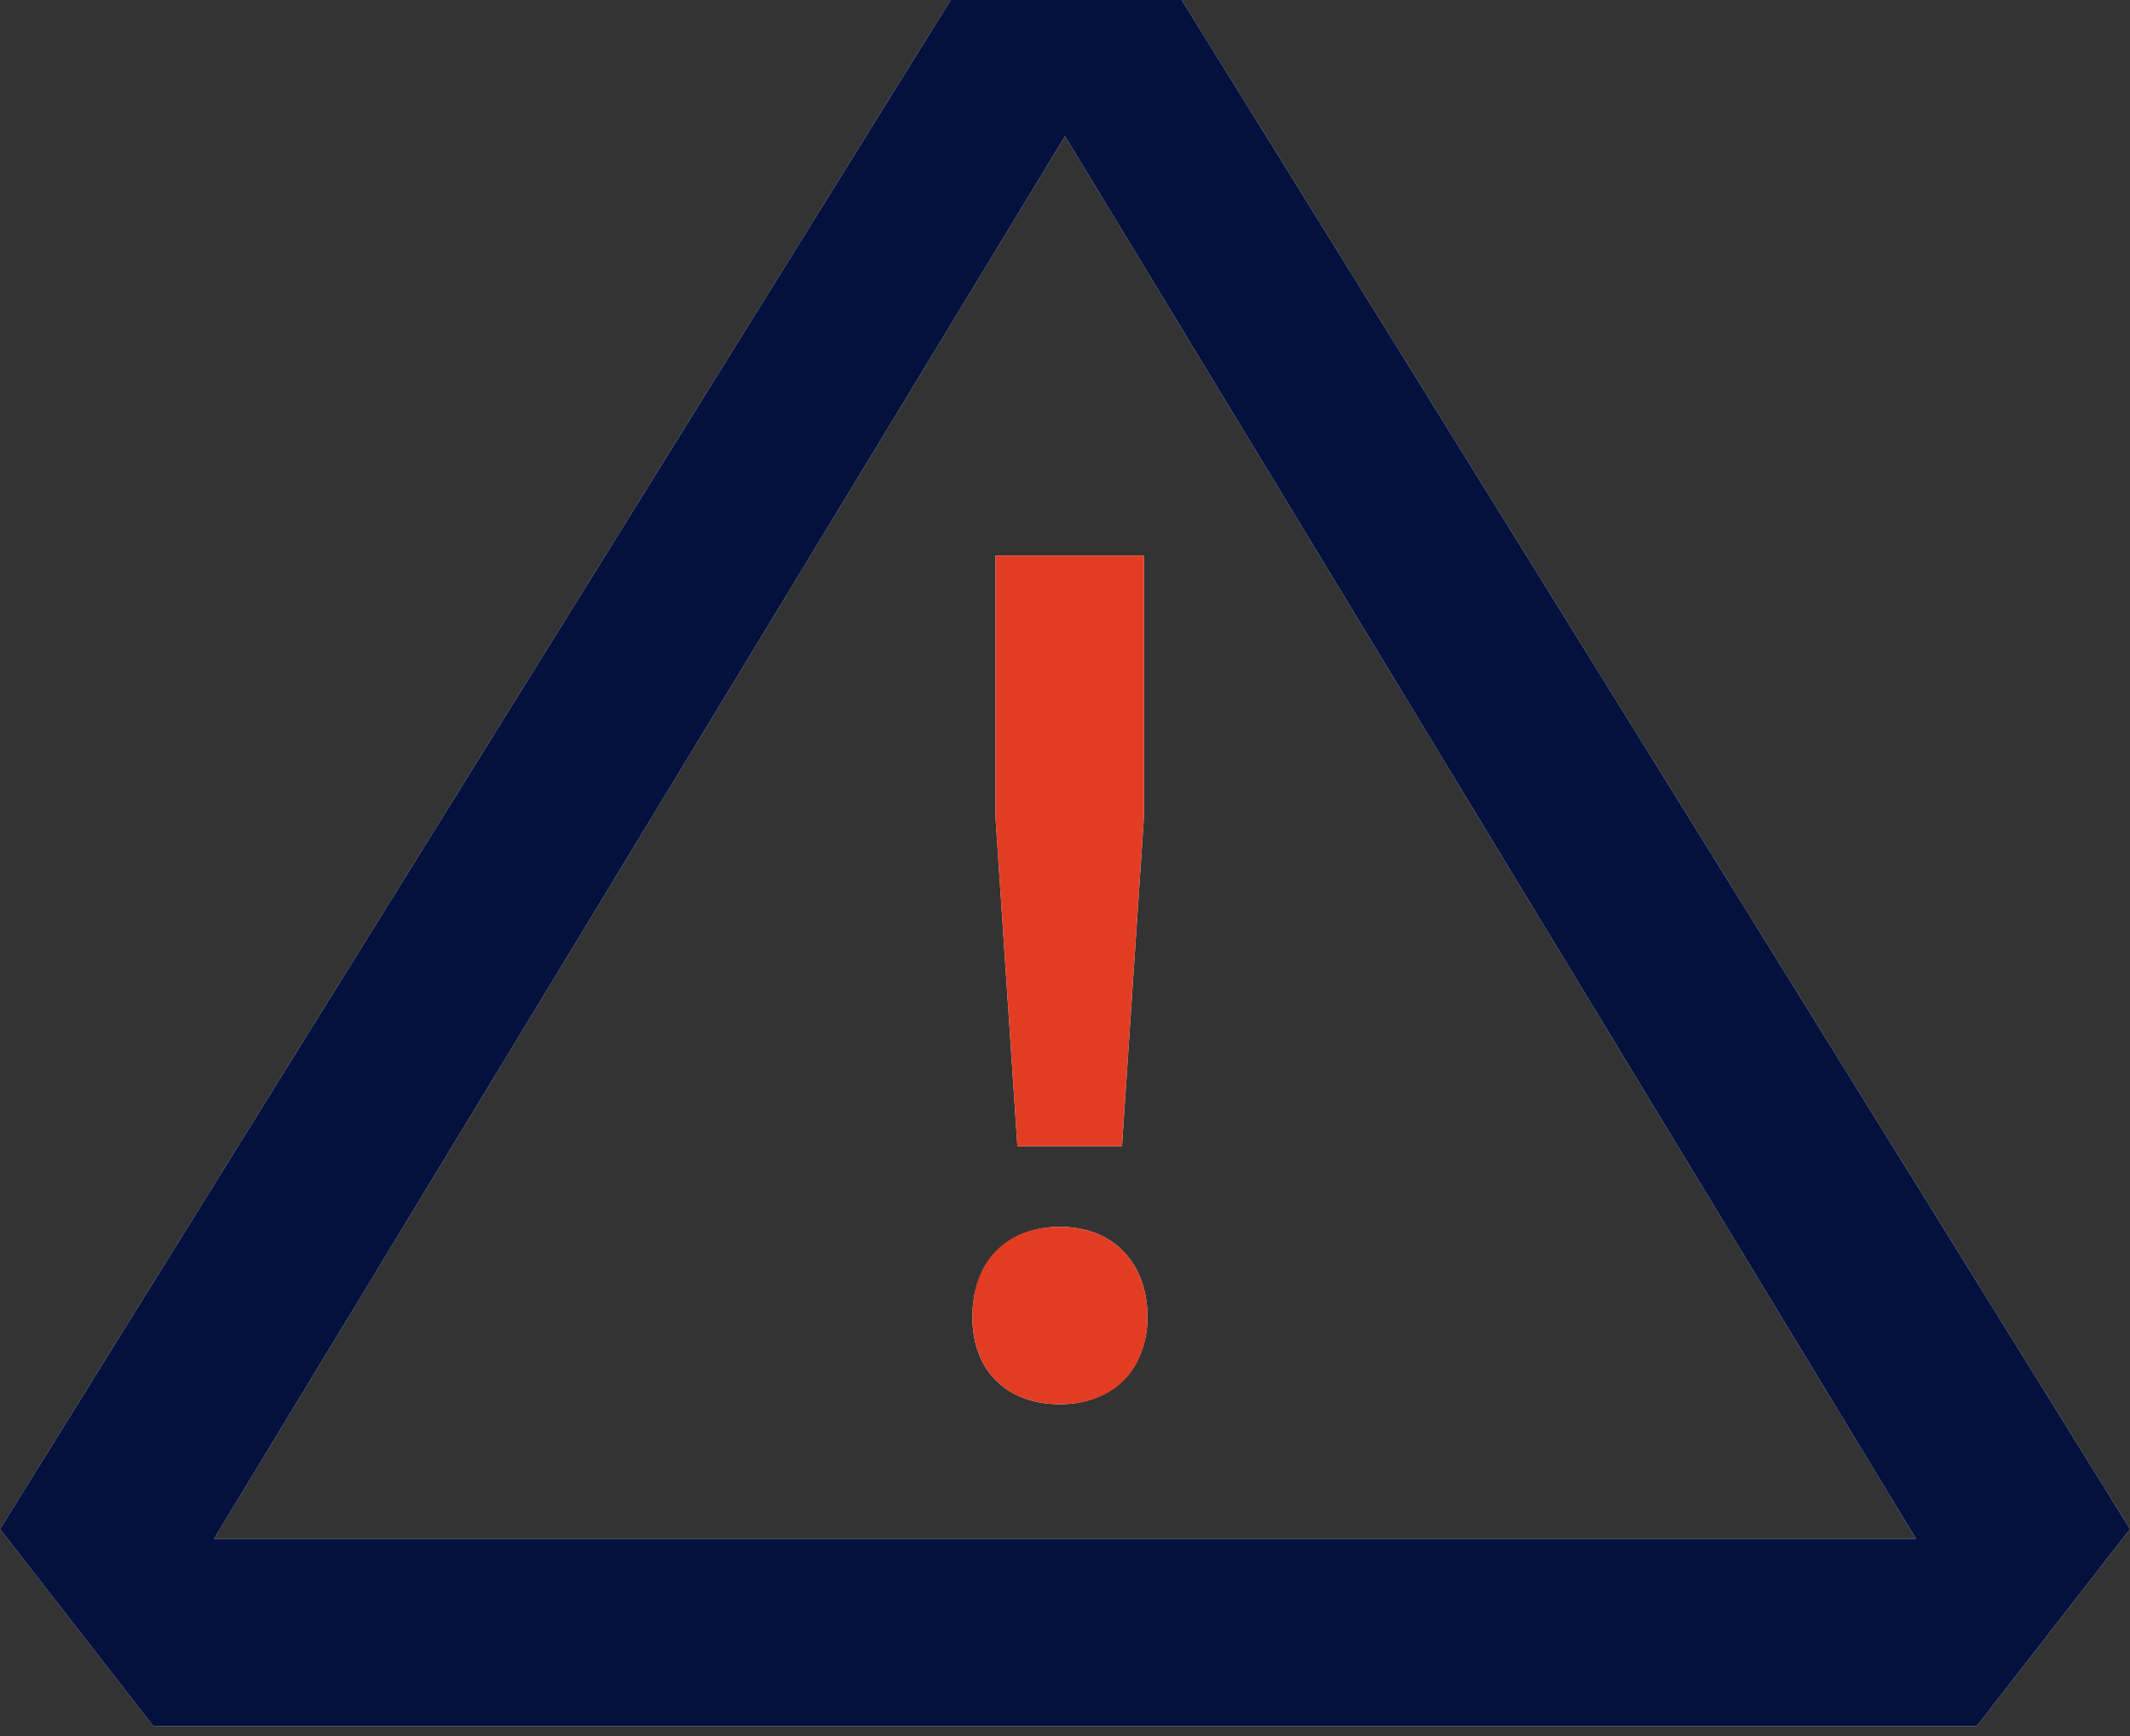 <svg width="92" height="75" viewBox="0 0 92 75" fill="none" xmlns="http://www.w3.org/2000/svg">
<rect x="0" y="0" width="92" height="75" fill="#333333" stroke="none"/>
<g opacity="0.92">
<path d="M51.041 0H41.064L0 66.059L6.616 74.566H85.384L92 66.059L51.041 0ZM9.242 66.479L46 5.881L82.758 66.479H9.242Z" fill="#FEFEFE"/>
<path d="M43 35.343L43.945 49.521H48.461L49.406 35.343V24H43V35.343Z" fill="#FEFEFE"/>
<path d="M45.781 53C43.575 53 42 54.47 42 56.886C42 59.301 43.575 60.667 45.781 60.667C47.986 60.667 49.562 59.196 49.562 56.886C49.562 54.575 48.091 53 45.781 53Z" fill="white"/>
<g style="mix-blend-mode:multiply">
<path d="M9.242 66.479L46 5.881L82.758 66.479H9.242ZM6.616 74.566H85.384L92 66.059L51.041 0H41.064L0 66.059L6.616 74.566Z" fill="#000E40"/>
</g>
<g style="mix-blend-mode:multiply">
<path d="M43.945 49.521H48.461L49.406 35.343V24H43V35.343L43.945 49.521Z" fill="#F13E22"/>
</g>
<g style="mix-blend-mode:multiply">
<path d="M45.781 60.667C48.091 60.667 49.562 59.196 49.562 56.886C49.562 54.575 48.091 53 45.781 53C43.47 53 42 54.47 42 56.886C42 59.301 43.575 60.667 45.781 60.667Z" fill="#F13E22"/>
</g>
</g>
</svg>
